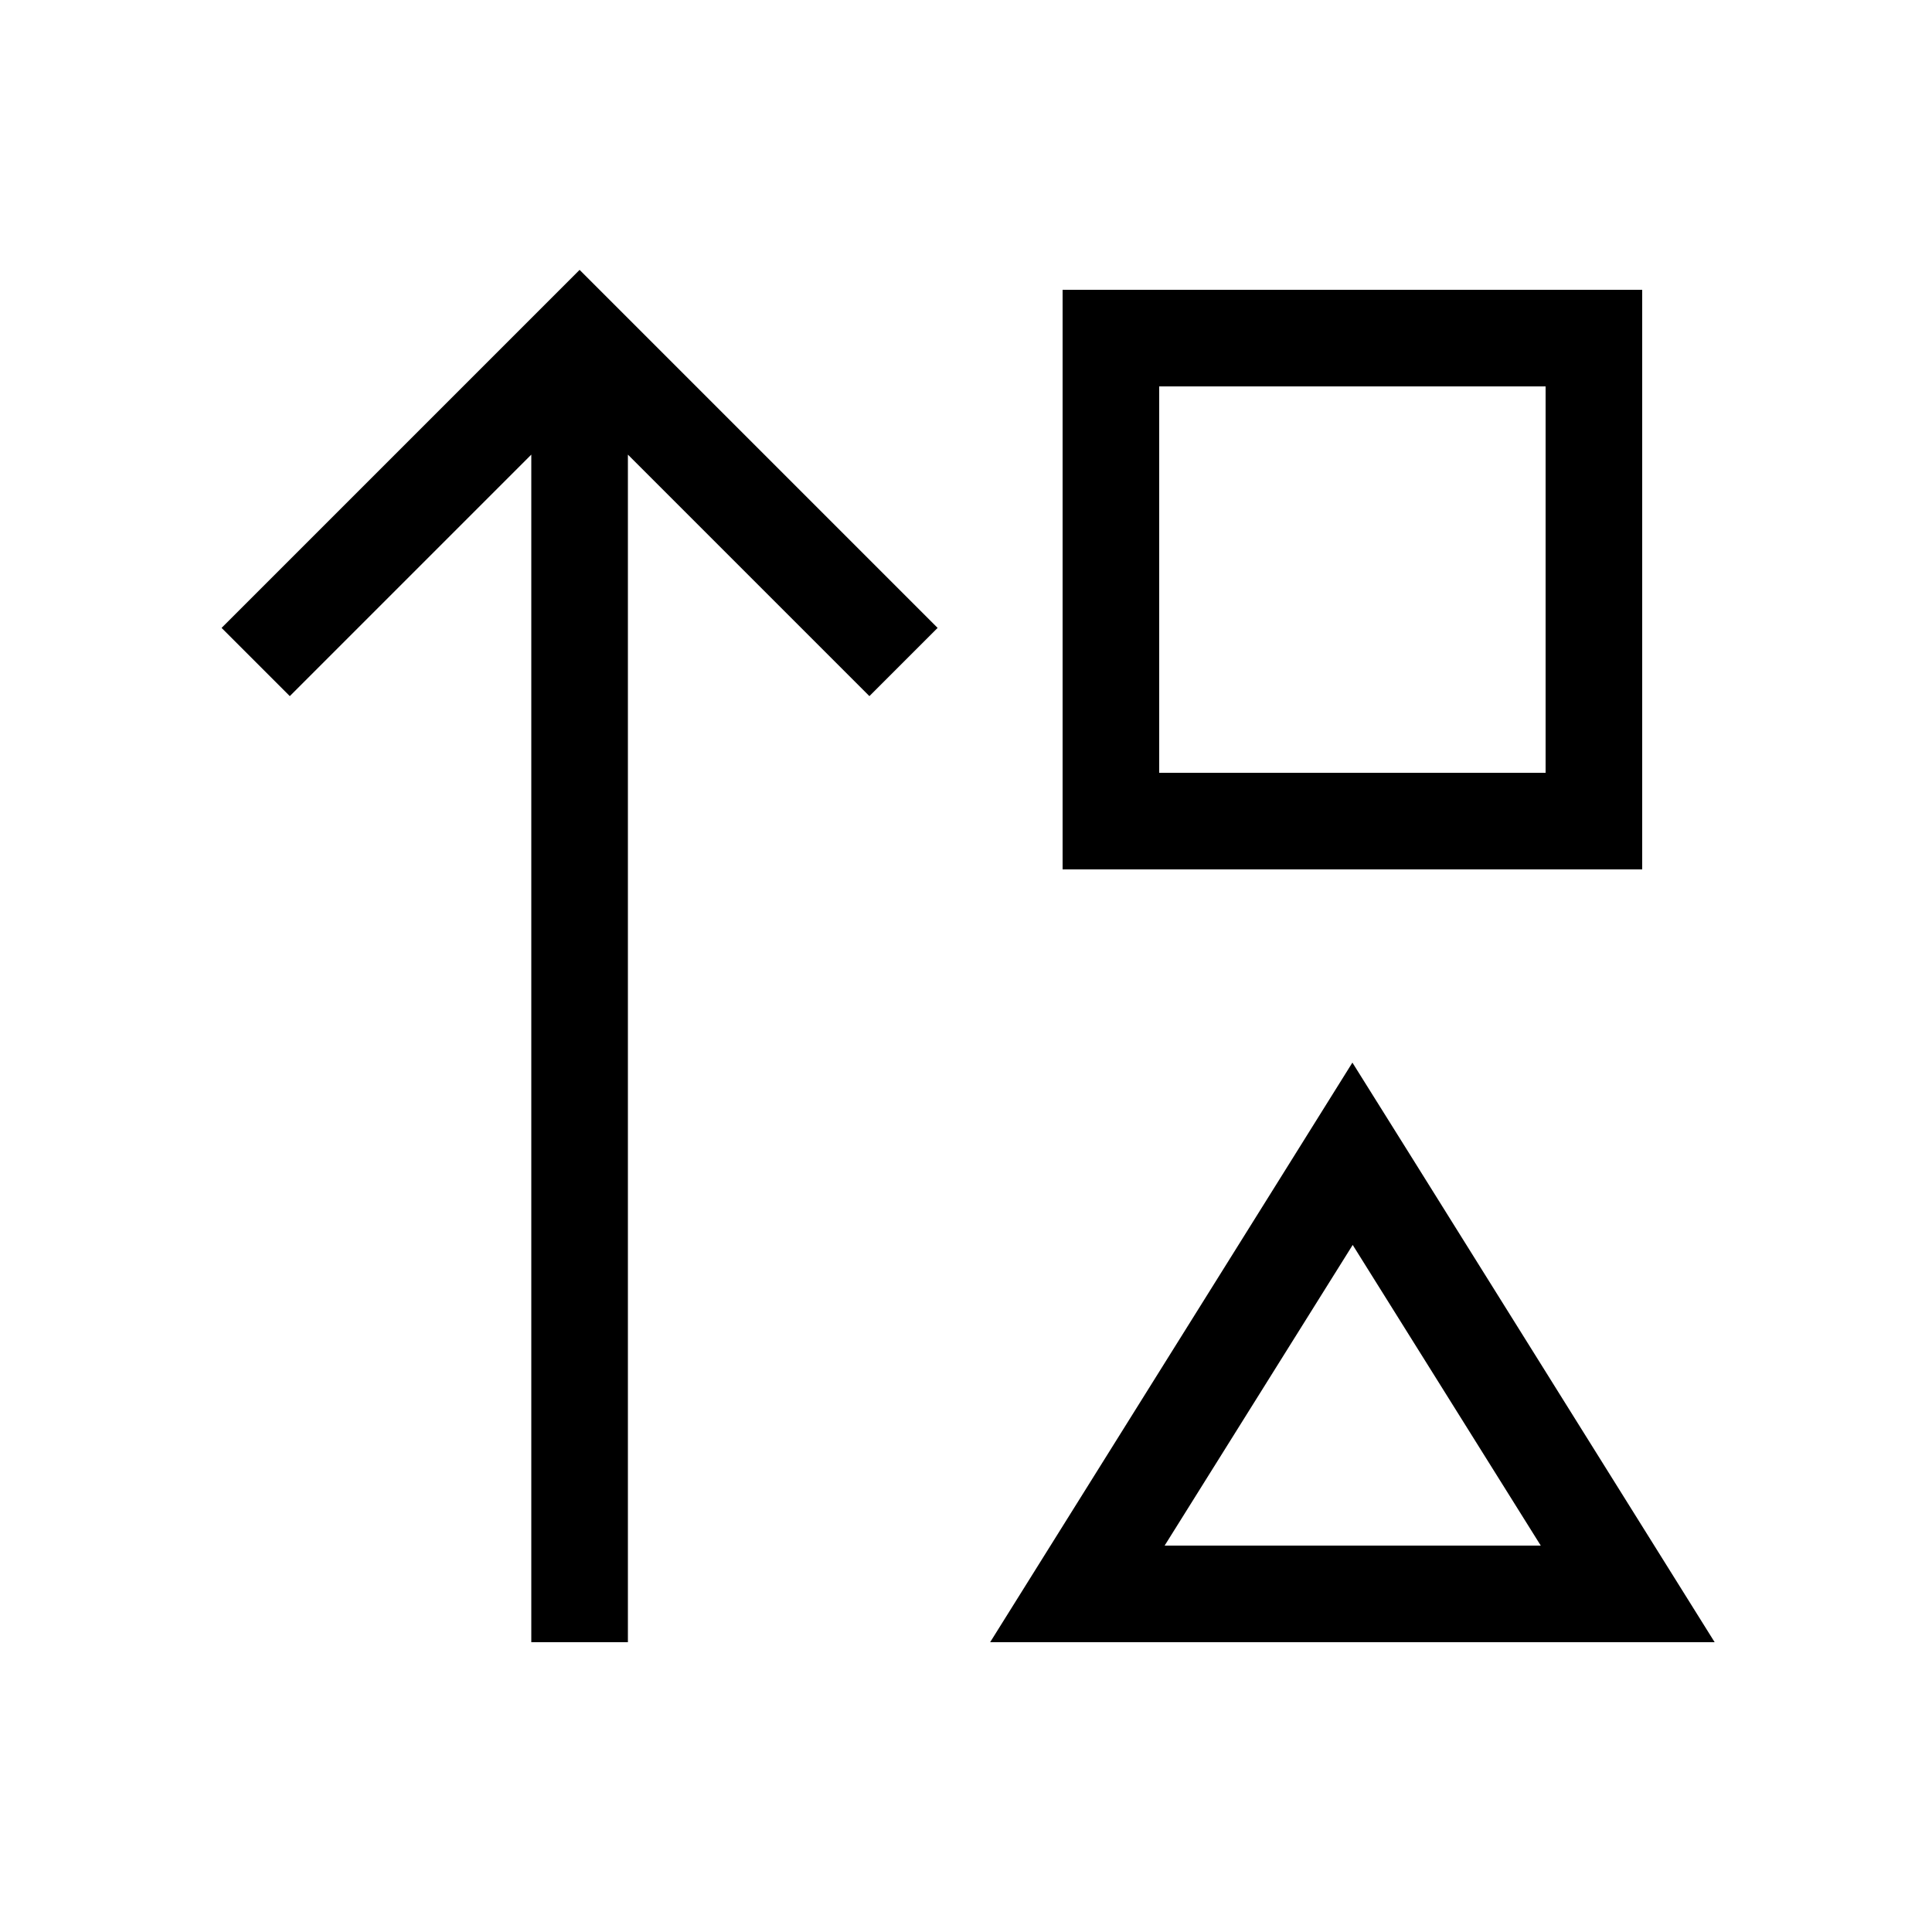 <svg xmlns="http://www.w3.org/2000/svg" viewBox="0 0 640 640"><!--! Font Awesome Pro 7.1.0 by @fontawesome - https://fontawesome.com License - https://fontawesome.com/license (Commercial License) Copyright 2025 Fonticons, Inc. --><path fill="currentColor" d="M203.3 100.7L192 89.4L73.4 208L96 230.6L107.3 219.3L176 150.6L176 544L208 544L208 150.6L276.7 219.3L288 230.6L310.6 208L203.3 100.7zM512 128L512 256L384 256L384 128L512 128zM384 96L352 96L352 288L544 288L544 96L384 96zM328 544L568 544C564.9 539 531.1 485 466.9 382.2L448 352C445.8 355.5 412.5 408.9 348 512L328 544zM510.3 512L385.8 512L448.1 412.4L510.4 512z"/></svg>